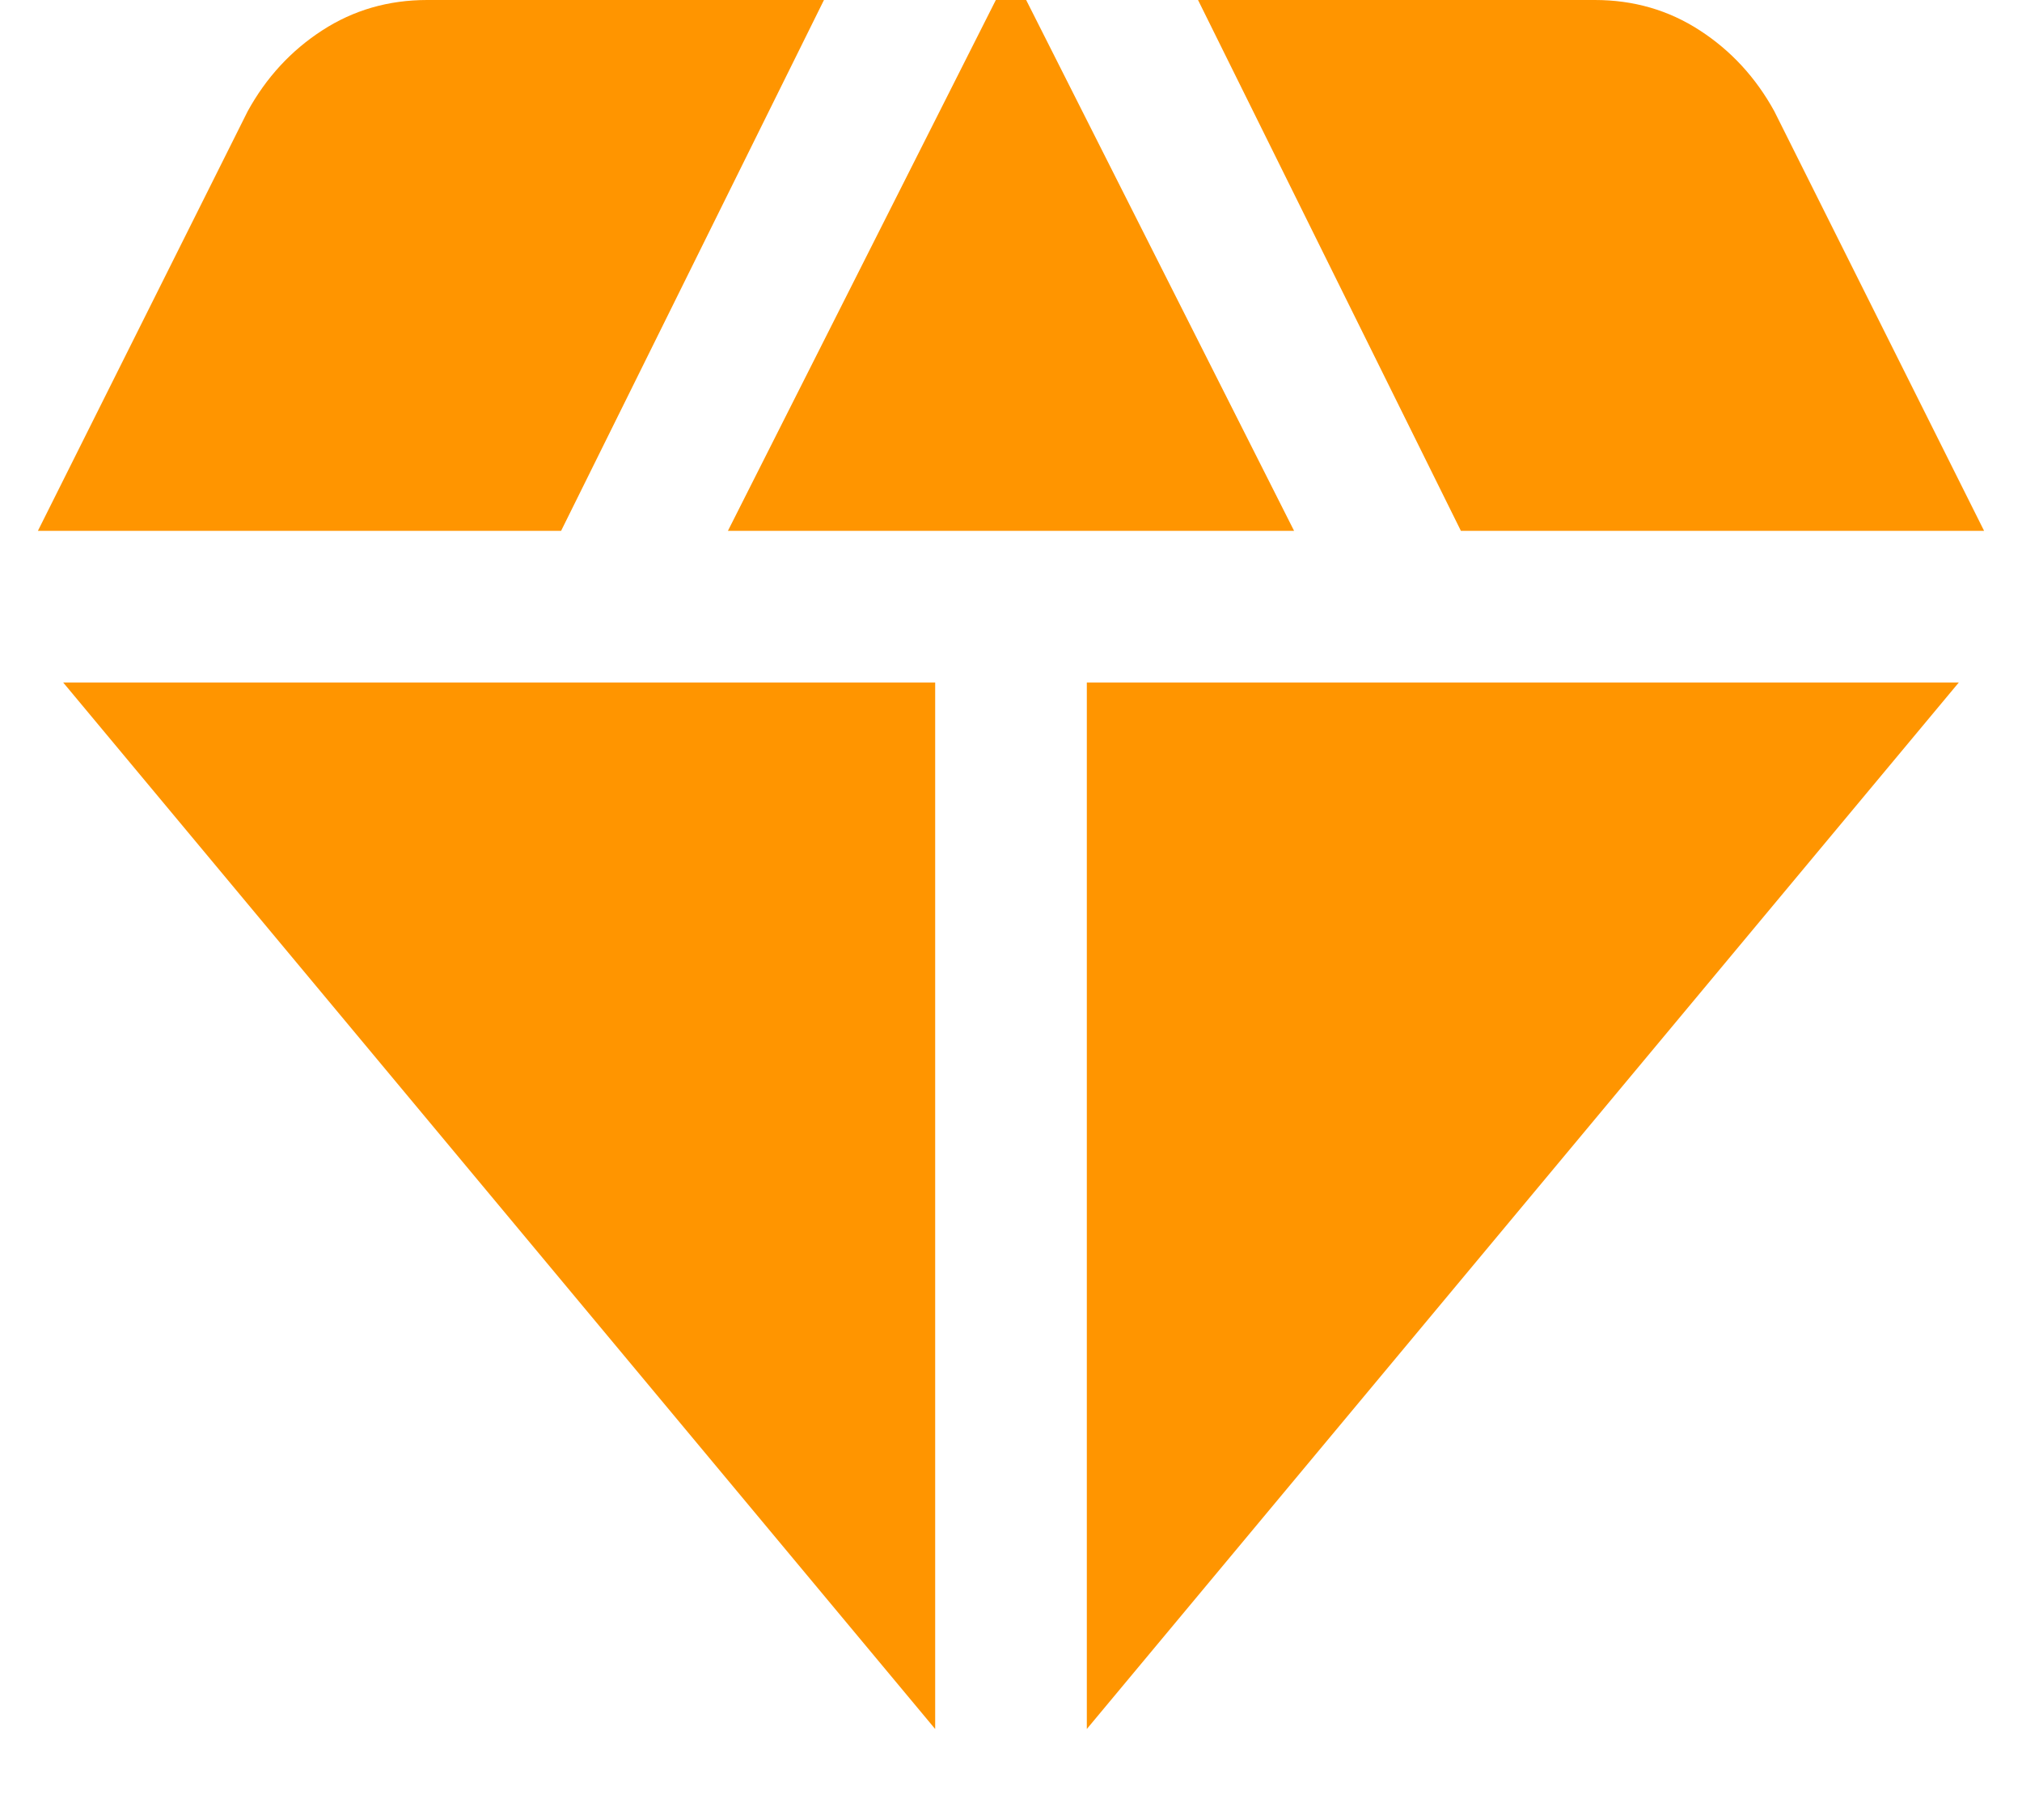 <svg width="20" height="18" viewBox="0 0 20 18" fill="none" xmlns="http://www.w3.org/2000/svg">
<path d="M7.2 5.25H12.8L10.15 0H9.85L7.2 5.25ZM9.25 17.1V6.75H0.625L9.25 17.1ZM10.75 17.1L19.375 6.75H10.75V17.1ZM14.45 5.25H19.625L17.55 1.1C17.367 0.767 17.121 0.5 16.812 0.3C16.504 0.1 16.158 0 15.775 0H11.85L14.45 5.25ZM0.375 5.25H5.55L8.15 0H4.225C3.842 0 3.496 0.1 3.188 0.3C2.879 0.5 2.633 0.767 2.45 1.1L0.375 5.25Z" fill="#FF9500"/>
</svg>
